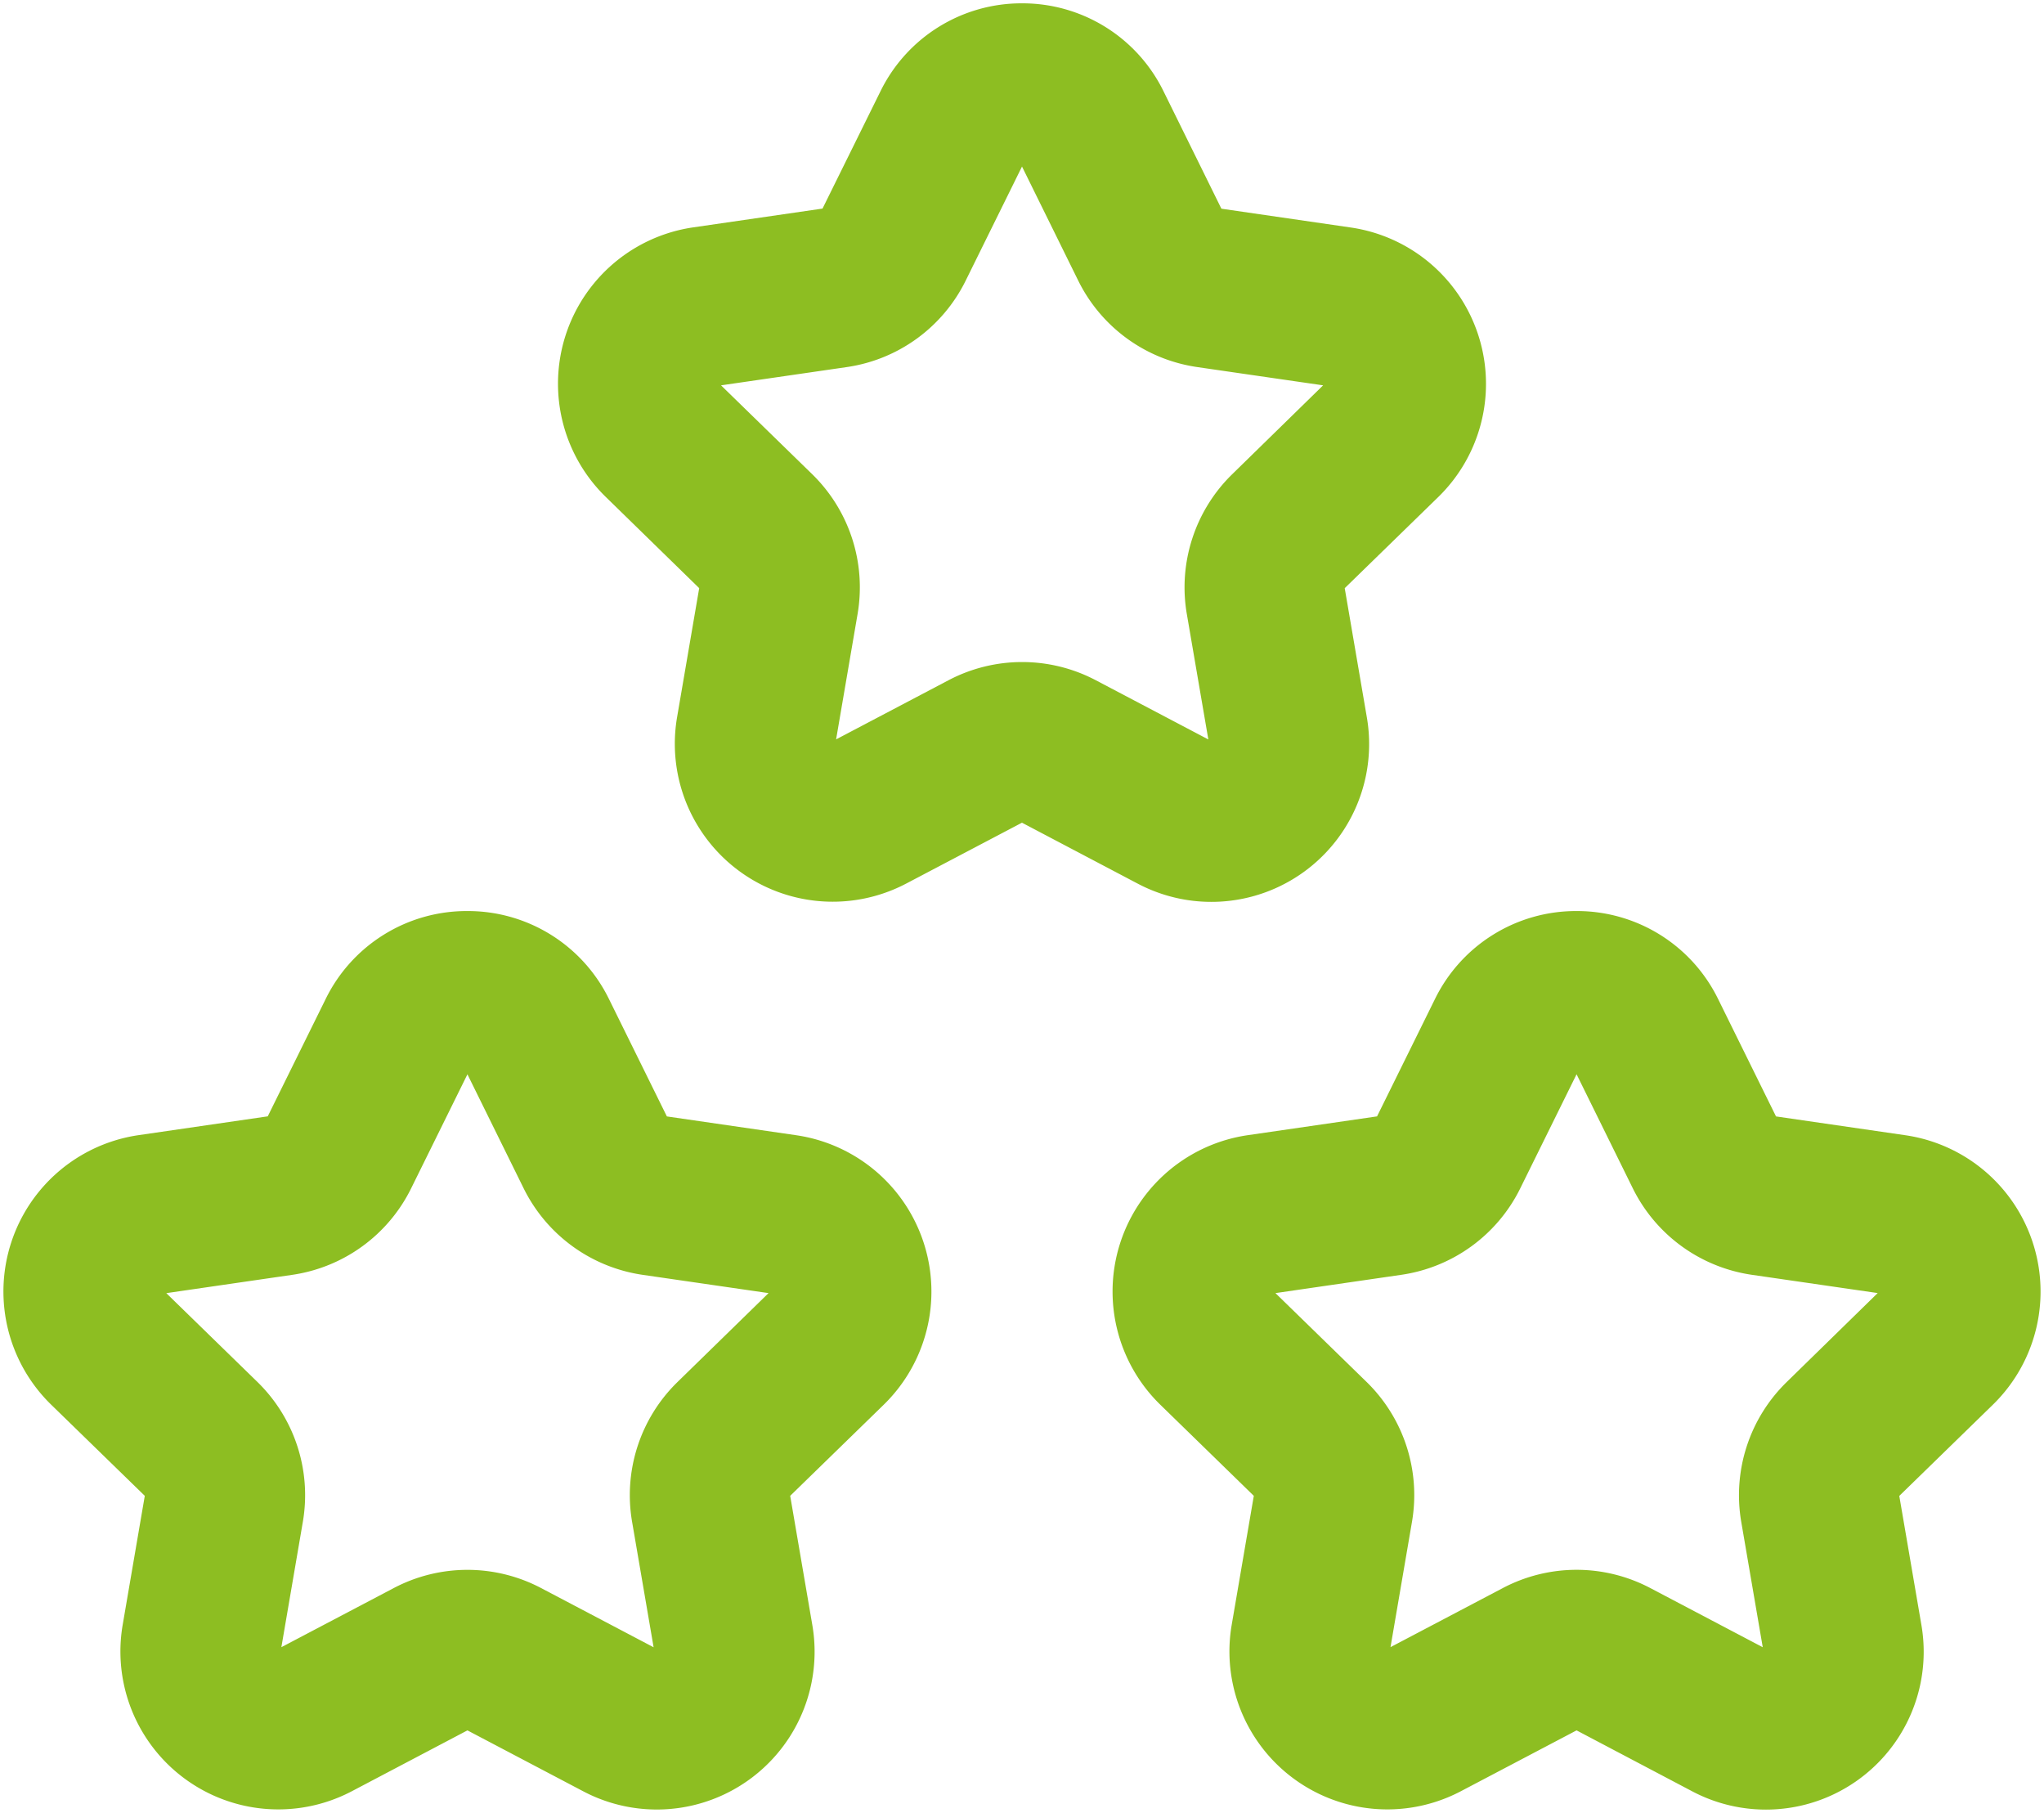 <?xml version="1.0" encoding="UTF-8"?> <svg xmlns="http://www.w3.org/2000/svg" xmlns:xlink="http://www.w3.org/1999/xlink" width="51.018" height="45.24" viewBox="0 0 51.018 45.24"><defs><clipPath id="a"><rect width="51.018" height="45.239" fill="none" stroke="#8dbe22" stroke-width="1"></rect></clipPath></defs><g transform="translate(0 0)"><g transform="translate(0 0)" clip-path="url(#a)"><path d="M11.584,21.744a3.918,3.918,0,0,1,3.535,2.2l1.443,2.925,3.227.469a3.943,3.943,0,0,1,2.186,6.725L19.64,36.337l.551,3.215a3.938,3.938,0,0,1-5.721,4.156L11.584,42.19,8.7,43.708a3.941,3.941,0,0,1-5.72-4.157l.551-3.214L1.193,34.061a3.943,3.943,0,0,1,2.184-6.725L6.6,26.867l1.444-2.925A3.918,3.918,0,0,1,11.584,21.744ZM19.1,31.278l-3.143-.456a3.948,3.948,0,0,1-2.968-2.155l-1.405-2.849-1.406,2.848a3.942,3.942,0,0,1-2.966,2.156l-3.144.457,2.274,2.216a3.946,3.946,0,0,1,1.134,3.491l-.536,3.128,2.81-1.478a3.947,3.947,0,0,1,3.668,0l2.813,1.48-.537-3.13A3.944,3.944,0,0,1,16.824,33.5Z" transform="translate(0.083 0.991)" fill="#8dbe22"></path><path d="M38.158,21.744a3.918,3.918,0,0,1,3.535,2.2l1.443,2.925,3.227.469a3.943,3.943,0,0,1,2.186,6.725l-2.336,2.276.551,3.215a3.938,3.938,0,0,1-5.721,4.156L38.158,42.19l-2.887,1.518a3.941,3.941,0,0,1-5.72-4.157l.551-3.214-2.335-2.275a3.943,3.943,0,0,1,2.184-6.725l3.227-.469,1.444-2.925A3.918,3.918,0,0,1,38.158,21.744Zm7.516,9.533-3.143-.456a3.948,3.948,0,0,1-2.968-2.155l-1.405-2.849-1.406,2.848a3.942,3.942,0,0,1-2.966,2.156l-3.144.457,2.274,2.216a3.946,3.946,0,0,1,1.134,3.491l-.536,3.128,2.81-1.478a3.947,3.947,0,0,1,3.668,0l2.813,1.48-.537-3.13A3.944,3.944,0,0,1,43.4,33.5Z" transform="translate(1.193 0.991)" fill="#8dbe22"></path><path d="M24.871,0a3.918,3.918,0,0,1,3.535,2.2l1.442,2.925,3.228.469a3.943,3.943,0,0,1,2.186,6.725l-2.336,2.276.551,3.215a3.938,3.938,0,0,1-5.721,4.156l-2.886-1.519-2.887,1.518a3.941,3.941,0,0,1-5.72-4.157l.551-3.214L14.48,12.316a3.943,3.943,0,0,1,2.184-6.725l3.228-.469L21.336,2.2A3.918,3.918,0,0,1,24.871,0Zm7.516,9.533-3.143-.456a3.942,3.942,0,0,1-2.968-2.154l-1.405-2.85L23.465,6.921A3.938,3.938,0,0,1,20.5,9.077l-3.141.456,2.274,2.216a3.946,3.946,0,0,1,1.134,3.491l-.536,3.128,2.81-1.478a3.947,3.947,0,0,1,3.668,0l2.813,1.48-.537-3.13a3.944,3.944,0,0,1,1.132-3.488Z" transform="translate(0.638 0.083)" fill="#8dbe22"></path></g></g></svg> 